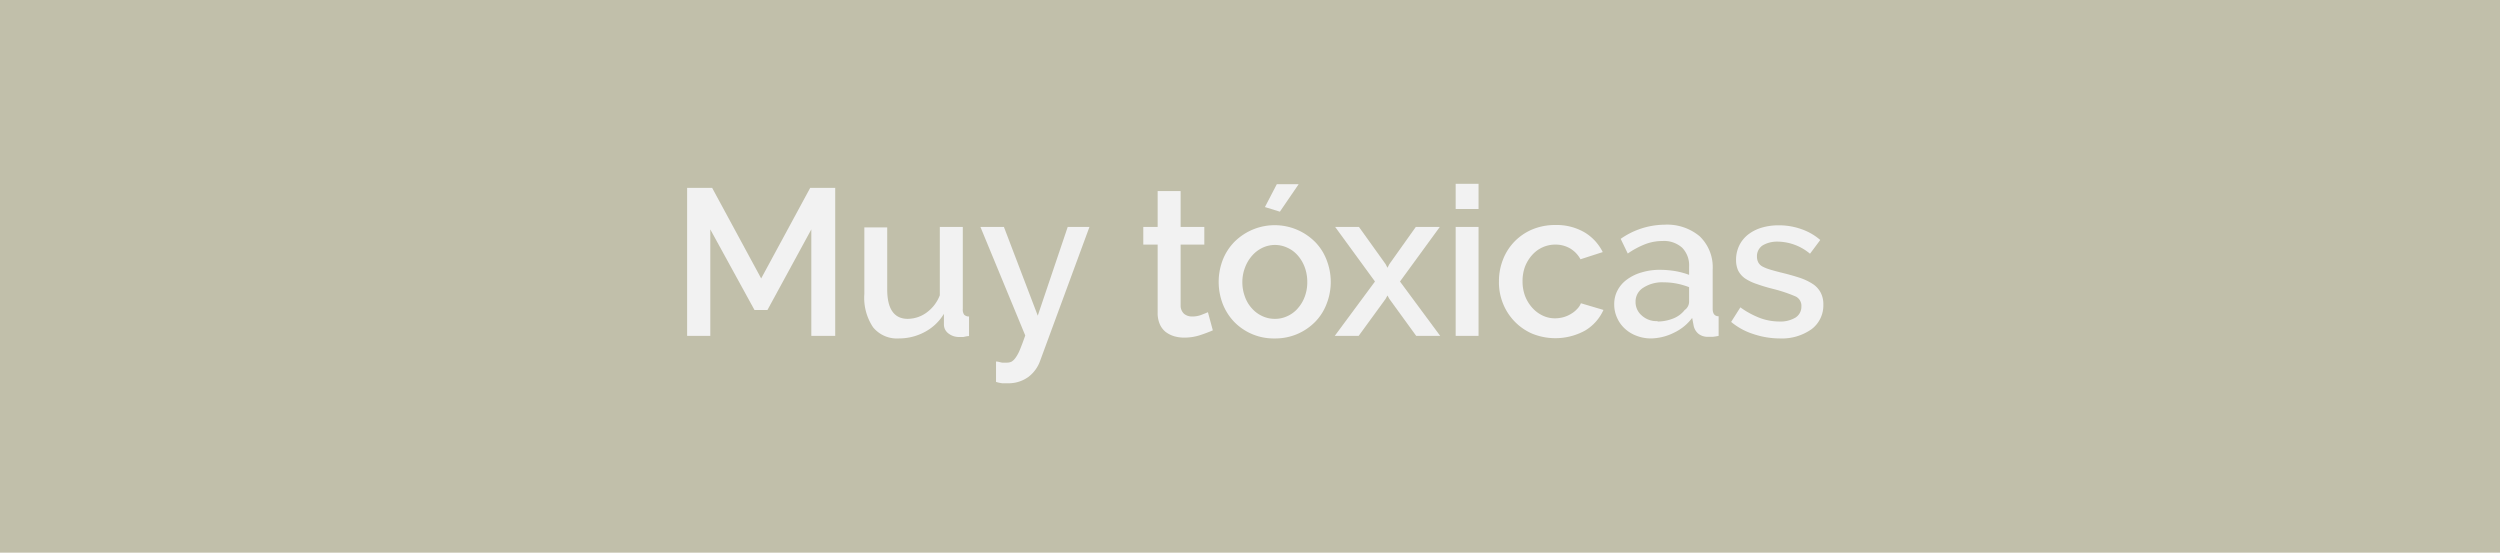<svg xmlns="http://www.w3.org/2000/svg" viewBox="0 0 243.77 53.89"><title>boton_11</title><g id="Capa_2" data-name="Capa 2"><g id="contenido"><rect width="243.77" height="53.89" fill="#c1bfaa"/><path d="M79.11,32.75V22.37l-4.28,7.86H73.57l-4.31-7.86V32.75H67V18.32h2.44l4.78,8.83L79,18.32h2.44V32.75Z" fill="#f2f2f2"/><path d="M87.65,33a3,3,0,0,1-2.52-1.09,5.16,5.16,0,0,1-.85-3.24v-6.5h2.23v6.05c0,1.91.68,2.87,2,2.87a3.15,3.15,0,0,0,1.81-.59,3.73,3.73,0,0,0,1.32-1.71V22.13h2.24v8a.87.87,0,0,0,.13.55.63.63,0,0,0,.48.18v1.91c-.23,0-.42.07-.57.09l-.43,0a1.64,1.64,0,0,1-1-.34,1.08,1.08,0,0,1-.45-.86l0-1.06a4.8,4.8,0,0,1-1.85,1.76A5.28,5.28,0,0,1,87.65,33Z" fill="#f2f2f2"/><path d="M97.12,35.25c.2,0,.4.08.6.11l.48,0a1,1,0,0,0,.46-.11,1.49,1.49,0,0,0,.39-.4,3.87,3.87,0,0,0,.42-.8c.14-.35.31-.79.5-1.34L95.6,22.13h2.29l3.3,8.65,2.92-8.65h2.12l-4.82,13.08a3.35,3.35,0,0,1-1.13,1.54,3.28,3.28,0,0,1-2.06.62l-.51,0a4,4,0,0,1-.59-.13Z" fill="#f2f2f2"/><path d="M118.26,32.21c-.29.13-.68.28-1.18.45a5,5,0,0,1-1.61.26,3.53,3.53,0,0,1-1-.14,2.62,2.62,0,0,1-.83-.43,2,2,0,0,1-.55-.74,2.68,2.68,0,0,1-.21-1.11V23.85h-1.4V22.13h1.4v-3.5h2.24v3.5h2.31v1.72h-2.31v5.94a1.07,1.07,0,0,0,.35.82,1.21,1.21,0,0,0,.79.25,2.42,2.42,0,0,0,.89-.16c.28-.11.49-.19.63-.26Z" fill="#f2f2f2"/><path d="M124.31,33a5.37,5.37,0,0,1-4-1.65,5.4,5.4,0,0,1-1.1-1.76,6,6,0,0,1,0-4.2,5.27,5.27,0,0,1,1.11-1.76,5.56,5.56,0,0,1,7.95,0,5.09,5.09,0,0,1,1.1,1.76,5.85,5.85,0,0,1,0,4.2,5.09,5.09,0,0,1-1.1,1.76,5.42,5.42,0,0,1-4,1.65Zm-3.17-5.49a4,4,0,0,0,.25,1.42,3.36,3.36,0,0,0,.67,1.13,3.06,3.06,0,0,0,1,.75,2.82,2.82,0,0,0,1.25.28,2.76,2.76,0,0,0,1.25-.28,2.9,2.9,0,0,0,1-.76,3.58,3.58,0,0,0,.67-1.14,4,4,0,0,0,.24-1.42,4.09,4.09,0,0,0-.24-1.41,3.63,3.63,0,0,0-.67-1.15,2.9,2.9,0,0,0-1-.76,2.84,2.84,0,0,0-2.48,0,3.12,3.12,0,0,0-1,.77,3.65,3.65,0,0,0-.68,1.15A3.88,3.88,0,0,0,121.14,27.47Zm3.66-6.87-1.46-.45,1.16-2.23h2.13Z" fill="#f2f2f2"/><path d="M132.51,22.13l2.6,3.63.18.35.18-.35,2.58-3.63h2.34l-3.88,5.32,3.92,5.3h-2.34l-2.62-3.61-.18-.33-.18.33-2.63,3.61h-2.33l3.92-5.3-3.88-5.32Z" fill="#f2f2f2"/><path d="M141.94,20.38V17.92h2.23v2.46Zm0,12.37V22.13h2.23V32.75Z" fill="#f2f2f2"/><path d="M146.16,27.43a5.73,5.73,0,0,1,.39-2.11,5.22,5.22,0,0,1,1.11-1.75,5.29,5.29,0,0,1,1.73-1.19,5.76,5.76,0,0,1,2.28-.44,5.4,5.4,0,0,1,2.84.72,4.66,4.66,0,0,1,1.77,1.92l-2.17.7a2.76,2.76,0,0,0-1-1.05,2.82,2.82,0,0,0-1.44-.38,3,3,0,0,0-2.26,1A3.72,3.72,0,0,0,148.7,26a4.1,4.1,0,0,0-.24,1.44,4,4,0,0,0,.25,1.43A3.67,3.67,0,0,0,149.4,30a3.13,3.13,0,0,0,1,.76,2.77,2.77,0,0,0,1.23.28,3.22,3.22,0,0,0,.81-.11,2.9,2.9,0,0,0,.74-.32,2.49,2.49,0,0,0,.59-.47,1.63,1.63,0,0,0,.38-.57l2.2.65a4.46,4.46,0,0,1-1.77,2,6,6,0,0,1-5.19.31,5.34,5.34,0,0,1-1.73-1.21,5.39,5.39,0,0,1-1.12-1.76A5.5,5.5,0,0,1,146.16,27.43Z" fill="#f2f2f2"/><path d="M161,33a3.91,3.91,0,0,1-1.43-.26,3.47,3.47,0,0,1-1.14-.7,3.15,3.15,0,0,1-.75-1.05,3.1,3.1,0,0,1-.28-1.32,2.83,2.83,0,0,1,.33-1.37,3.05,3.05,0,0,1,.92-1.05,4.42,4.42,0,0,1,1.43-.69,6,6,0,0,1,1.81-.25,9.17,9.17,0,0,1,1.49.13,7.41,7.41,0,0,1,1.32.36V26a2.45,2.45,0,0,0-.67-1.84,2.64,2.64,0,0,0-1.93-.66,4.67,4.67,0,0,0-1.68.31,8.35,8.35,0,0,0-1.7.91l-.69-1.43a7.55,7.55,0,0,1,4.27-1.38,4.93,4.93,0,0,1,3.42,1.12A4.16,4.16,0,0,1,167,26.27v3.84c0,.48.19.72.58.73v1.91a5.16,5.16,0,0,1-.55.09l-.46,0a1.43,1.43,0,0,1-1-.33,1.41,1.41,0,0,1-.44-.83L165,31a4.75,4.75,0,0,1-1.75,1.43A5.21,5.21,0,0,1,161,33Zm.61-1.65a4.12,4.12,0,0,0,1.53-.29,2.63,2.63,0,0,0,1.13-.83,1,1,0,0,0,.43-.77V28a7.4,7.4,0,0,0-1.21-.35,6.78,6.78,0,0,0-1.25-.12,3.38,3.38,0,0,0-2,.52,1.58,1.58,0,0,0-.76,1.37,1.71,1.71,0,0,0,.59,1.33A2.12,2.12,0,0,0,161.65,31.31Z" fill="#f2f2f2"/><path d="M173.54,33a8.11,8.11,0,0,1-2.55-.42,6.42,6.42,0,0,1-2.19-1.19l.9-1.42A8.33,8.33,0,0,0,171.59,31a5.47,5.47,0,0,0,1.91.35,2.85,2.85,0,0,0,1.57-.38,1.25,1.25,0,0,0,.58-1.1,1,1,0,0,0-.65-1,14,14,0,0,0-2-.67q-1-.25-1.71-.51a4.65,4.65,0,0,1-1.16-.56,2.12,2.12,0,0,1-.65-.76,2.46,2.46,0,0,1-.2-1,3.19,3.19,0,0,1,.32-1.45,3.08,3.08,0,0,1,.87-1.06,3.94,3.94,0,0,1,1.31-.66,5.63,5.63,0,0,1,1.63-.23,6.48,6.48,0,0,1,2.23.37,5.58,5.58,0,0,1,1.85,1.06l-1,1.34a5,5,0,0,0-3.15-1.18,2.79,2.79,0,0,0-1.44.35,1.25,1.25,0,0,0-.58,1.13,1.15,1.15,0,0,0,.13.55,1,1,0,0,0,.39.39,4.14,4.14,0,0,0,.71.29c.29.09.66.19,1.09.3.72.17,1.34.35,1.86.52a5.54,5.54,0,0,1,1.29.62,2.29,2.29,0,0,1,.75.84,2.41,2.41,0,0,1,.25,1.15,2.89,2.89,0,0,1-1.15,2.4A5,5,0,0,1,173.54,33Z" fill="#f2f2f2"/></g></g></svg>